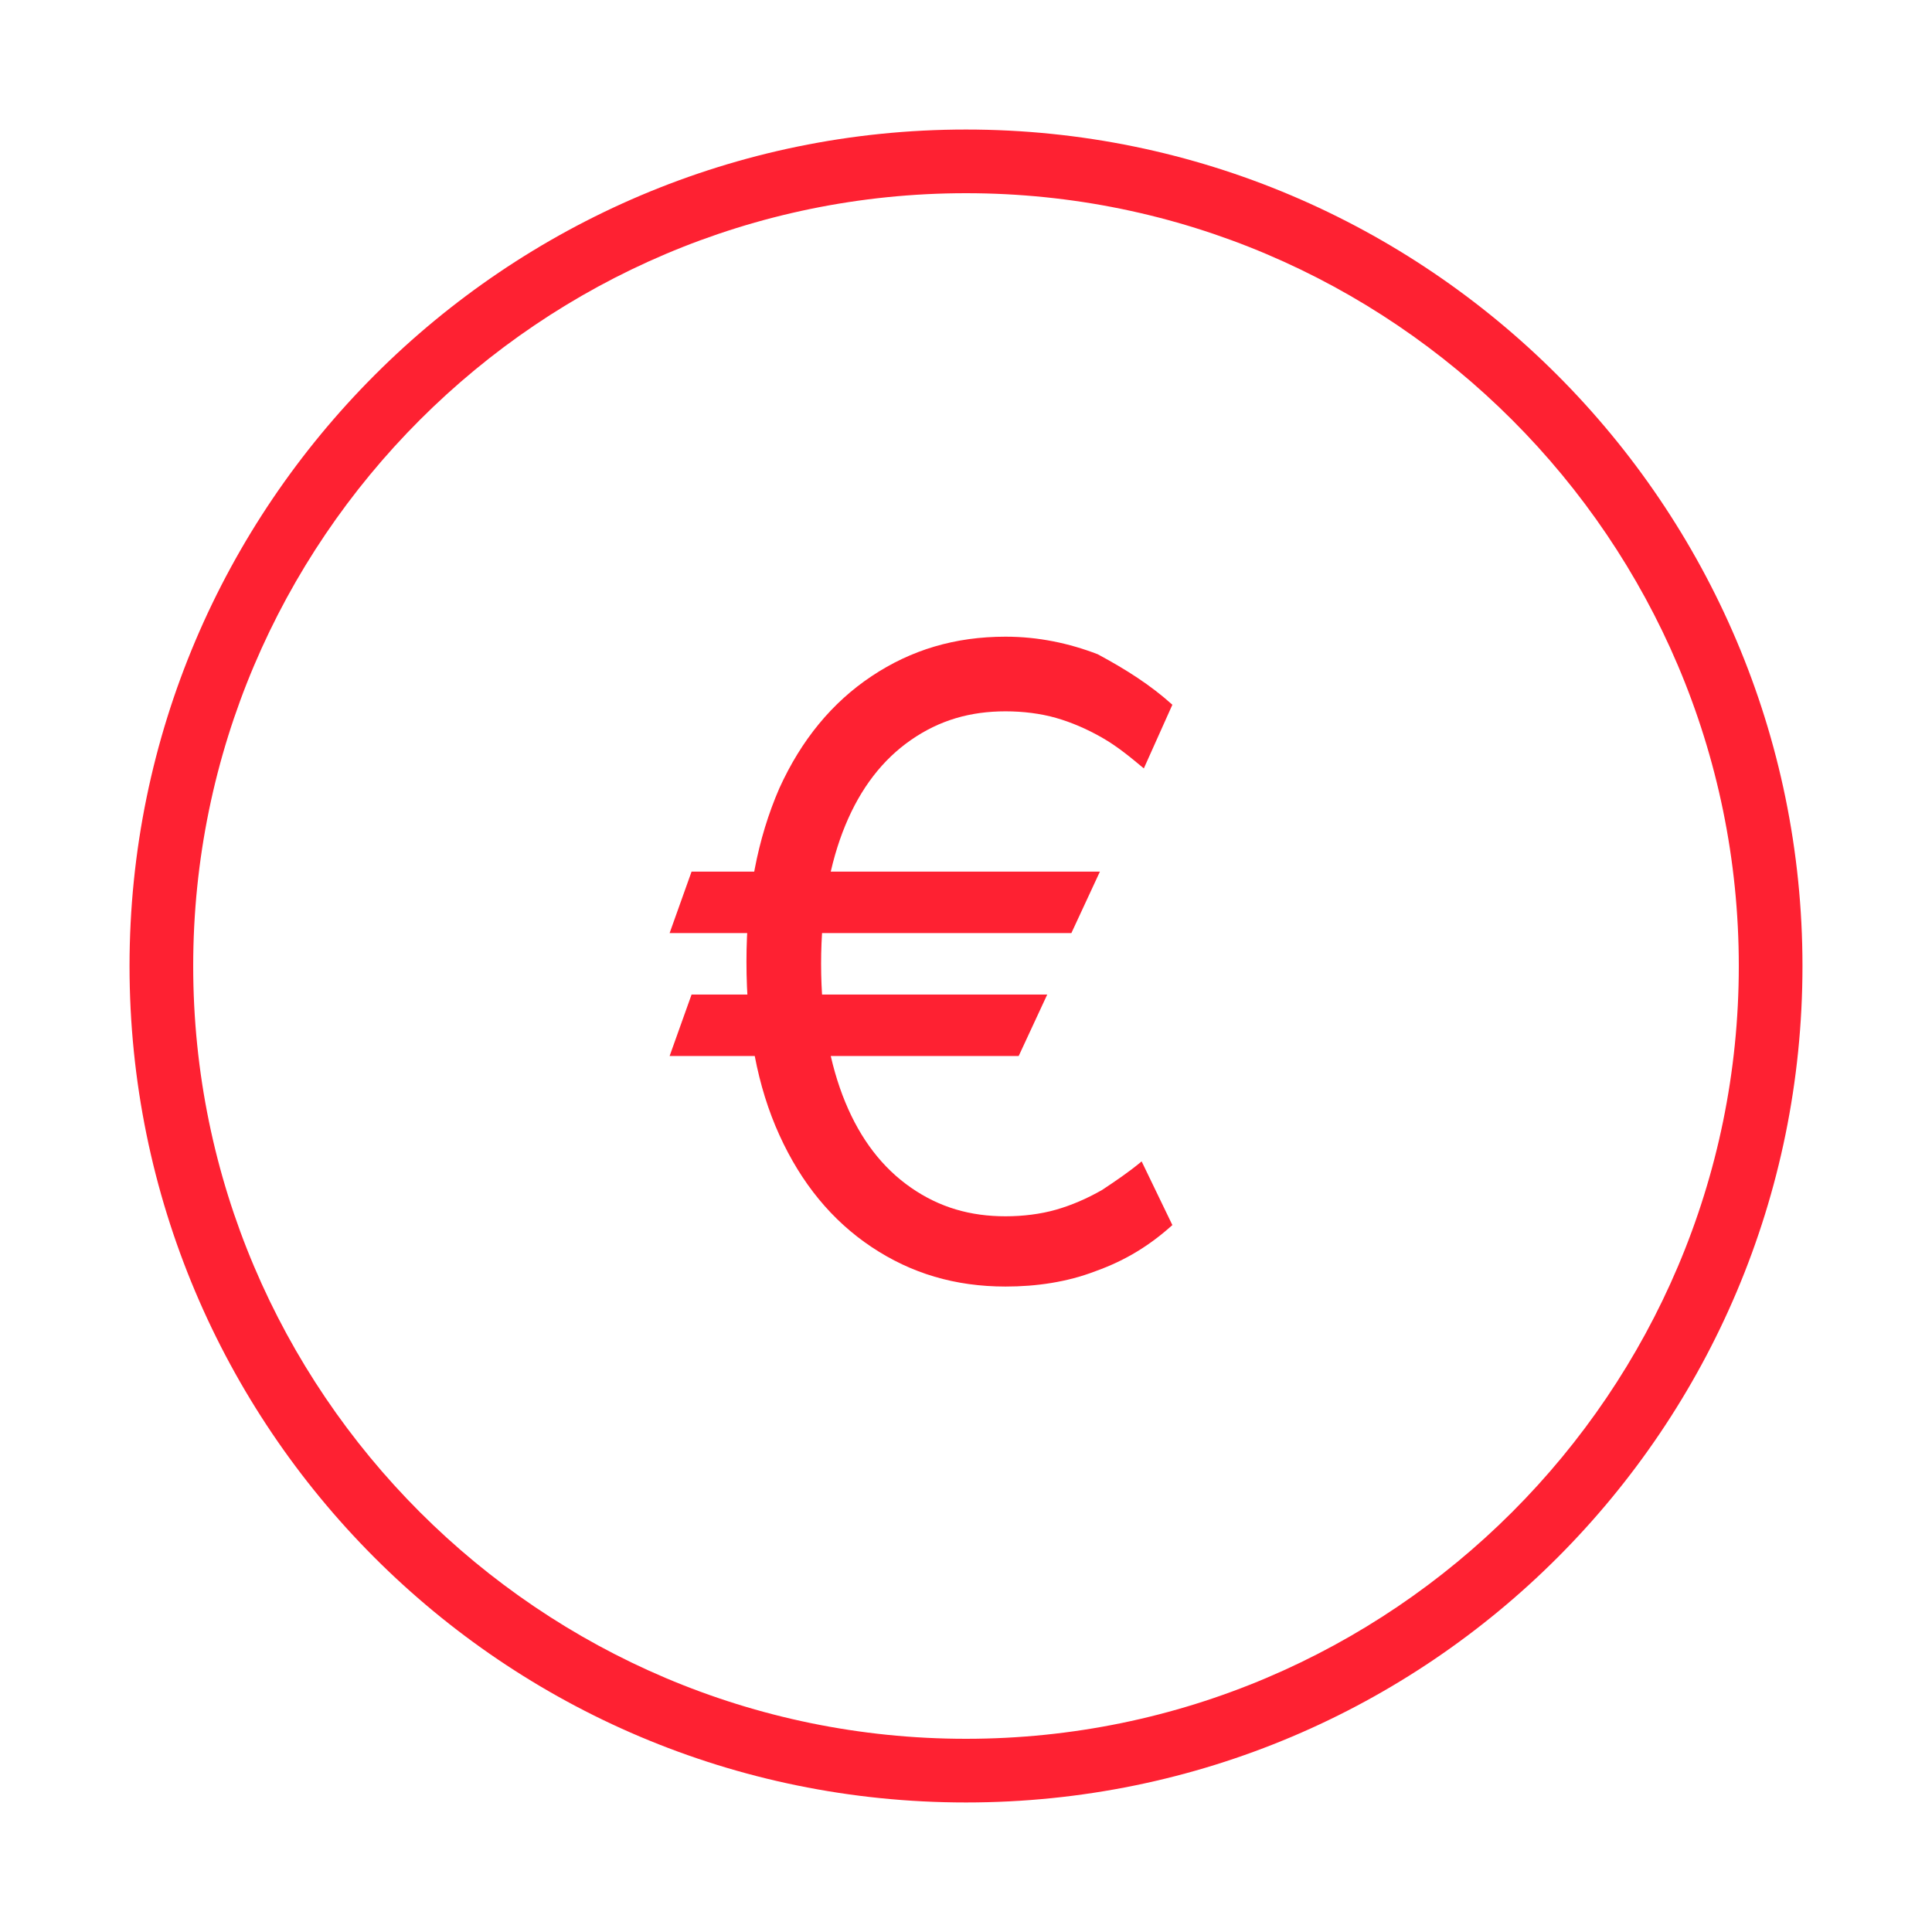 <?xml version="1.0" encoding="utf-8"?>
<!-- Generator: Adobe Illustrator 27.0.0, SVG Export Plug-In . SVG Version: 6.00 Build 0)  -->
<svg version="1.1" id="Capa_1" xmlns="http://www.w3.org/2000/svg" xmlns:xlink="http://www.w3.org/1999/xlink" x="0px" y="0px"
	 viewBox="0 0 88 88" style="enable-background:new 0 0 88 88;" xml:space="preserve">
<style type="text/css">
	.st0{fill:#FE2132;}
	.st1{fill:#FE2132;stroke:#FE2132;stroke-width:0.476;stroke-miterlimit:10;}
</style>
<g>
	<path class="st0" d="M82.1,44c0,21-17,38.1-38.1,38.1S5.9,65,5.9,44S23,5.9,44,5.9S82.1,23,82.1,44z M44,8.8
		C24.6,8.8,8.8,24.6,8.8,44S24.6,79.2,44,79.2S79.2,63.4,79.2,44S63.4,8.8,44,8.8z"/>
	<g>
		<path class="st0" d="M50.1,39.7l-1.3,2.8H30.5l1-2.8H50.1z M47.7,45.3l-1.3,2.8H30.5l1-2.8H47.7z M53.4,32.1l-1.3,2.9
			c-0.6-0.5-1.2-1-1.9-1.4c-0.7-0.4-1.4-0.7-2.1-0.9c-0.7-0.2-1.5-0.3-2.3-0.3c-1.6,0-3,0.4-4.3,1.3c-1.3,0.9-2.3,2.2-3,3.9
			c-0.7,1.7-1.1,3.8-1.1,6.3c0,2.5,0.4,4.6,1.1,6.3c0.7,1.7,1.7,3,3,3.9c1.3,0.9,2.7,1.3,4.3,1.3c0.8,0,1.6-0.1,2.3-0.3
			c0.7-0.2,1.4-0.5,2.1-0.9c0.6-0.4,1.2-0.8,1.8-1.3l1.4,2.9c-1,0.9-2.1,1.6-3.5,2.1c-1.3,0.5-2.7,0.7-4.1,0.7
			c-2.3,0-4.3-0.6-6.1-1.8c-1.8-1.2-3.2-2.9-4.2-5.1c-1-2.2-1.5-4.8-1.5-7.9c0-3,0.5-5.6,1.5-7.9c1-2.2,2.4-3.9,4.2-5.1
			c1.8-1.2,3.8-1.8,6.1-1.8c1.5,0,2.9,0.3,4.2,0.8C51.3,30.5,52.4,31.2,53.4,32.1z"/>
	</g>
</g>
</svg>
